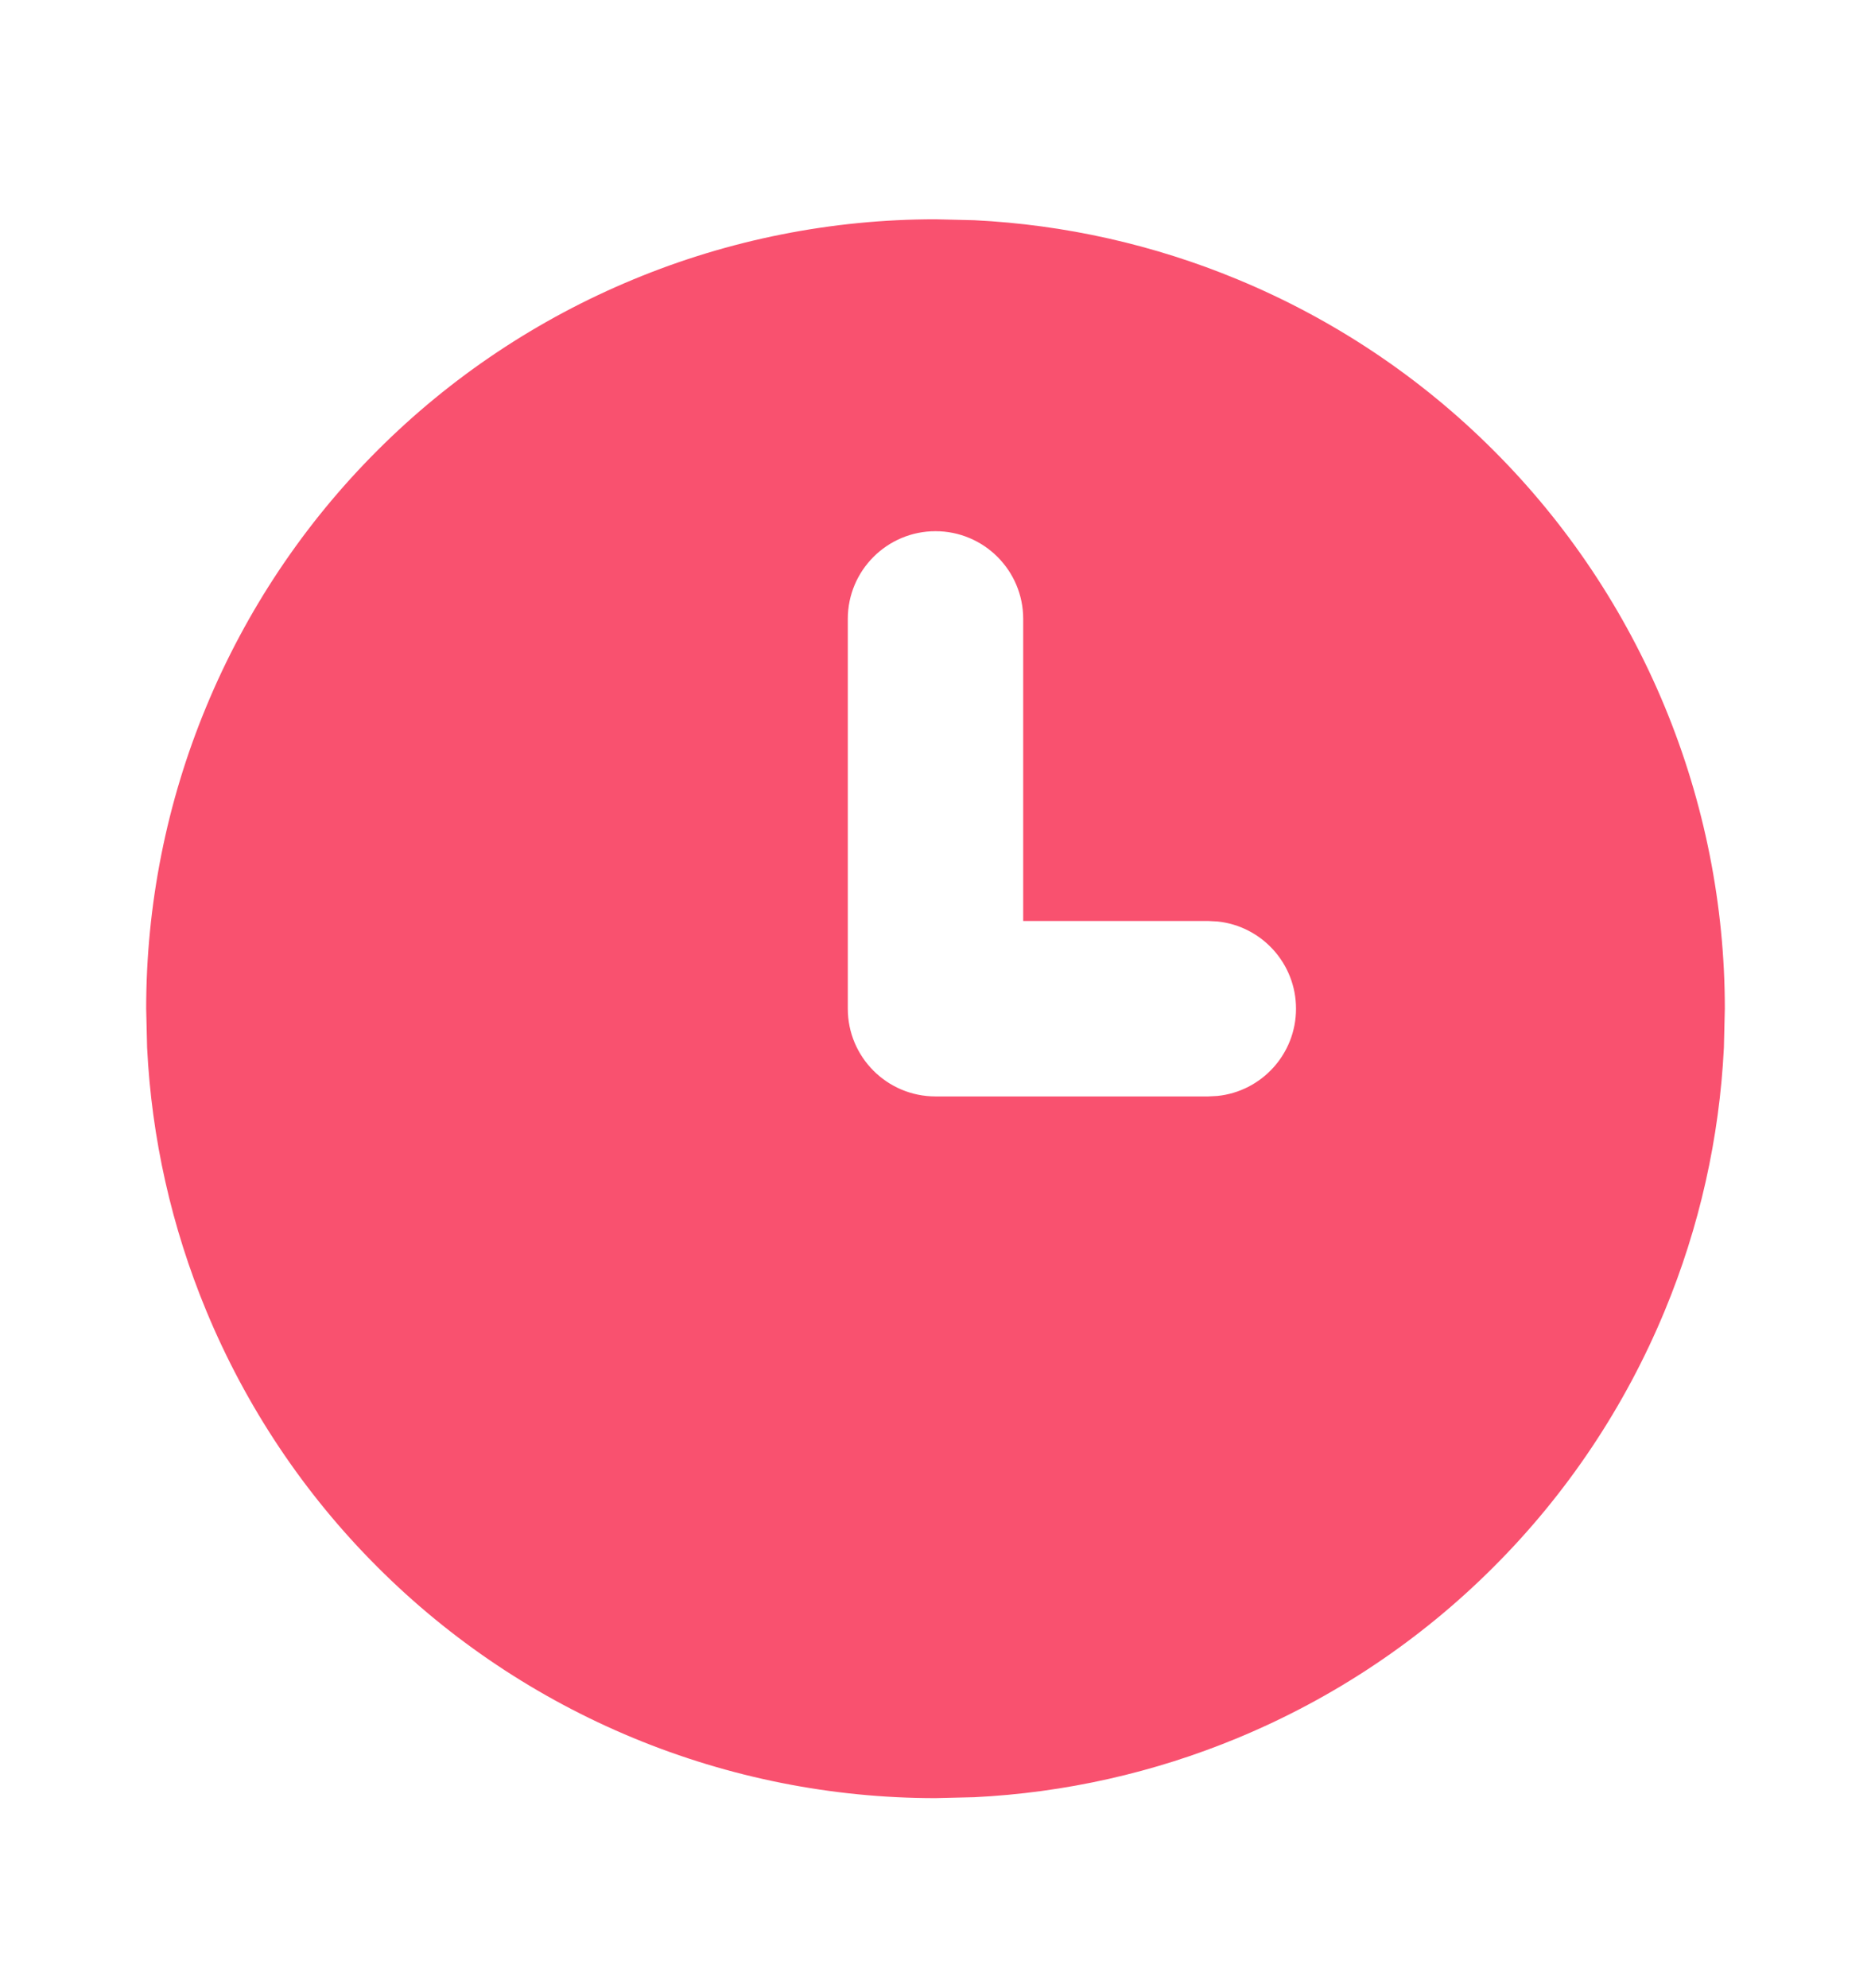 <svg width="16" height="17" viewBox="0 0 16 17" fill="none" xmlns="http://www.w3.org/2000/svg">
<path d="M8.332 1.883C9.105 1.921 9.867 2.092 10.583 2.389C11.402 2.728 12.147 3.225 12.773 3.852C13.4 4.478 13.897 5.223 14.236 6.042C14.575 6.861 14.75 7.739 14.75 8.625L14.742 8.957C14.704 9.73 14.533 10.492 14.236 11.208C13.897 12.027 13.4 12.772 12.773 13.398C12.147 14.025 11.402 14.522 10.583 14.861C9.867 15.158 9.105 15.329 8.332 15.367L8 15.375C7.114 15.375 6.236 15.2 5.417 14.861C4.598 14.522 3.853 14.025 3.227 13.398C2.6 12.772 2.103 12.027 1.764 11.208C1.467 10.492 1.296 9.73 1.258 8.957L1.25 8.625C1.25 7.739 1.424 6.861 1.764 6.042C2.103 5.223 2.6 4.478 3.227 3.852C3.853 3.225 4.598 2.728 5.417 2.389C6.236 2.049 7.114 1.875 8 1.875L8.332 1.883ZM8 4.542C7.586 4.542 7.25 4.878 7.25 5.292V8.625C7.25 9.039 7.586 9.375 8 9.375H10.333L10.41 9.371C10.788 9.333 11.083 9.013 11.083 8.625C11.083 8.237 10.788 7.917 10.41 7.879L10.333 7.875H8.75V5.292C8.75 4.878 8.414 4.542 8 4.542Z" fill="#F9516F"/>
</svg>
